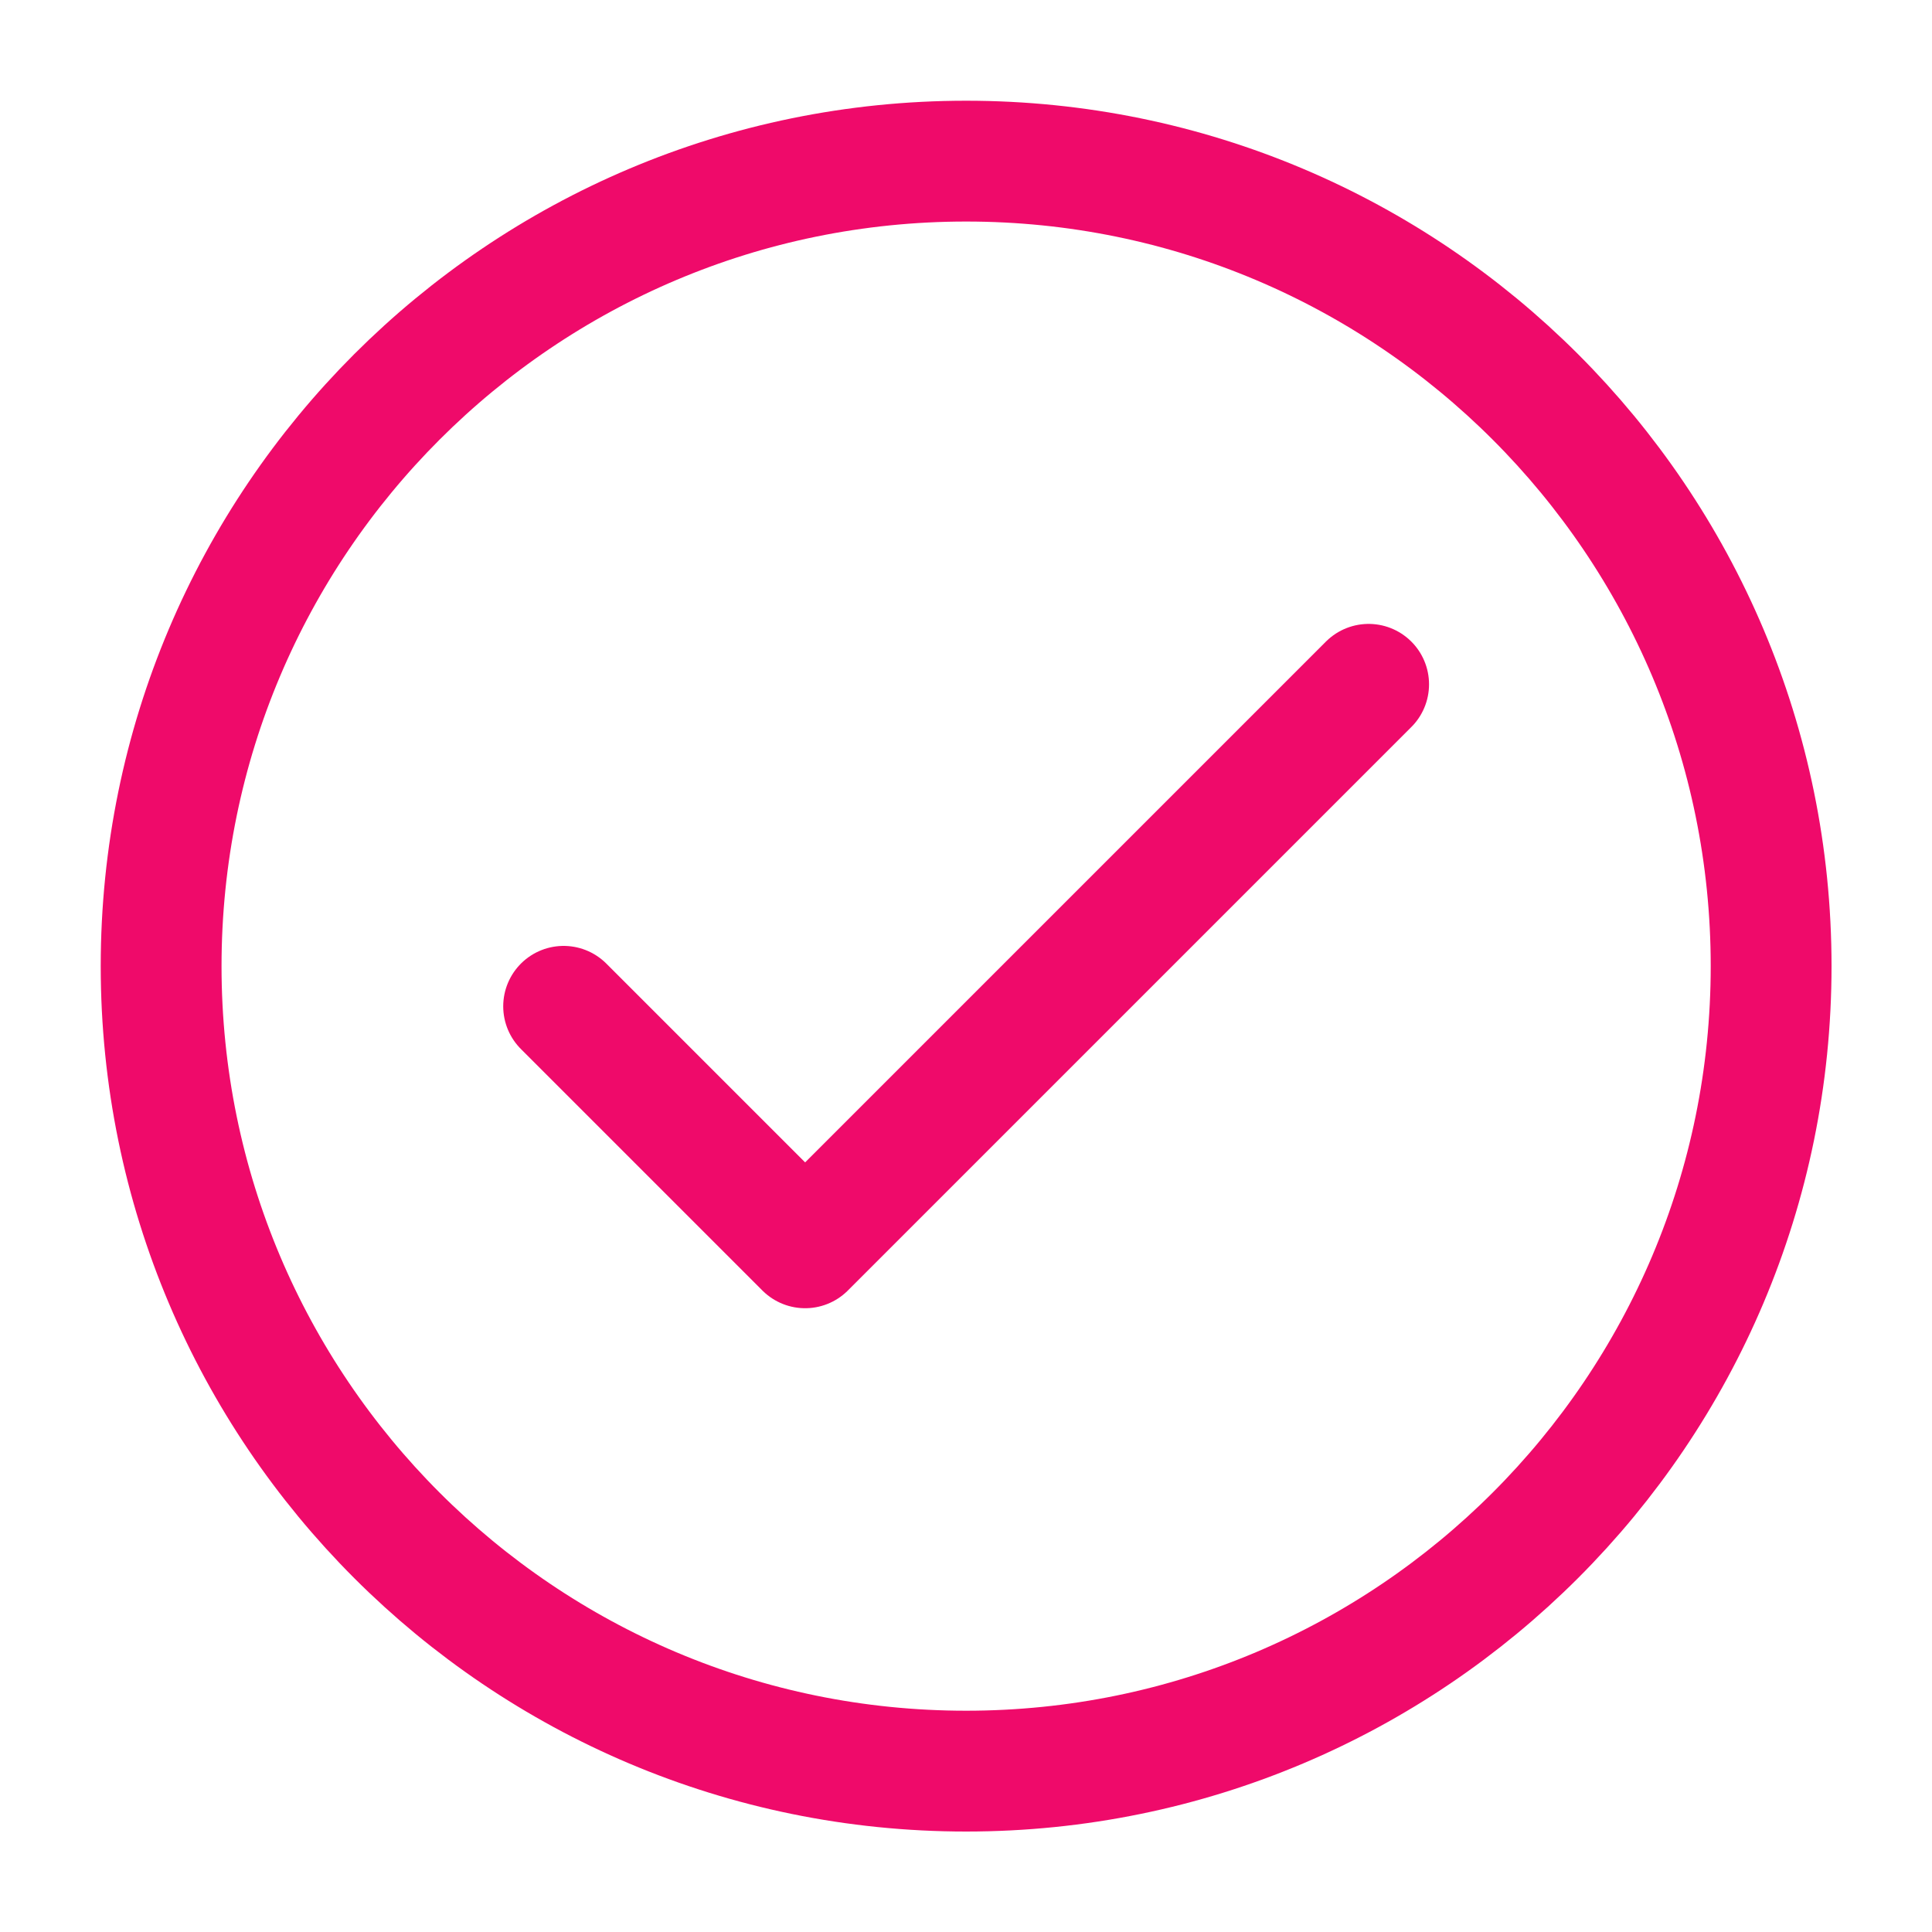 <?xml version="1.0" encoding="UTF-8"?> <svg xmlns="http://www.w3.org/2000/svg" width="15" height="15" viewBox="0 0 15 15" fill="none"><g clip-path="url(#clip0_43_687)"><path d="M4.376 7.813L6.251 9.688L10.626 5.313" stroke="#EF0A6A" stroke-width="0.938" stroke-linecap="round" stroke-linejoin="round"></path><path d="M7.501 13.751C10.953 13.751 13.751 10.953 13.751 7.501C13.751 4.049 10.953 1.251 7.501 1.251C4.049 1.251 1.251 4.049 1.251 7.501C1.251 10.953 4.049 13.751 7.501 13.751Z" stroke="#EF0A6A" stroke-width="0.938" stroke-linecap="round" stroke-linejoin="round"></path></g><defs><clipPath id="clip0_43_687"><rect width="15" height="15" fill="white"></rect></clipPath></defs></svg> 